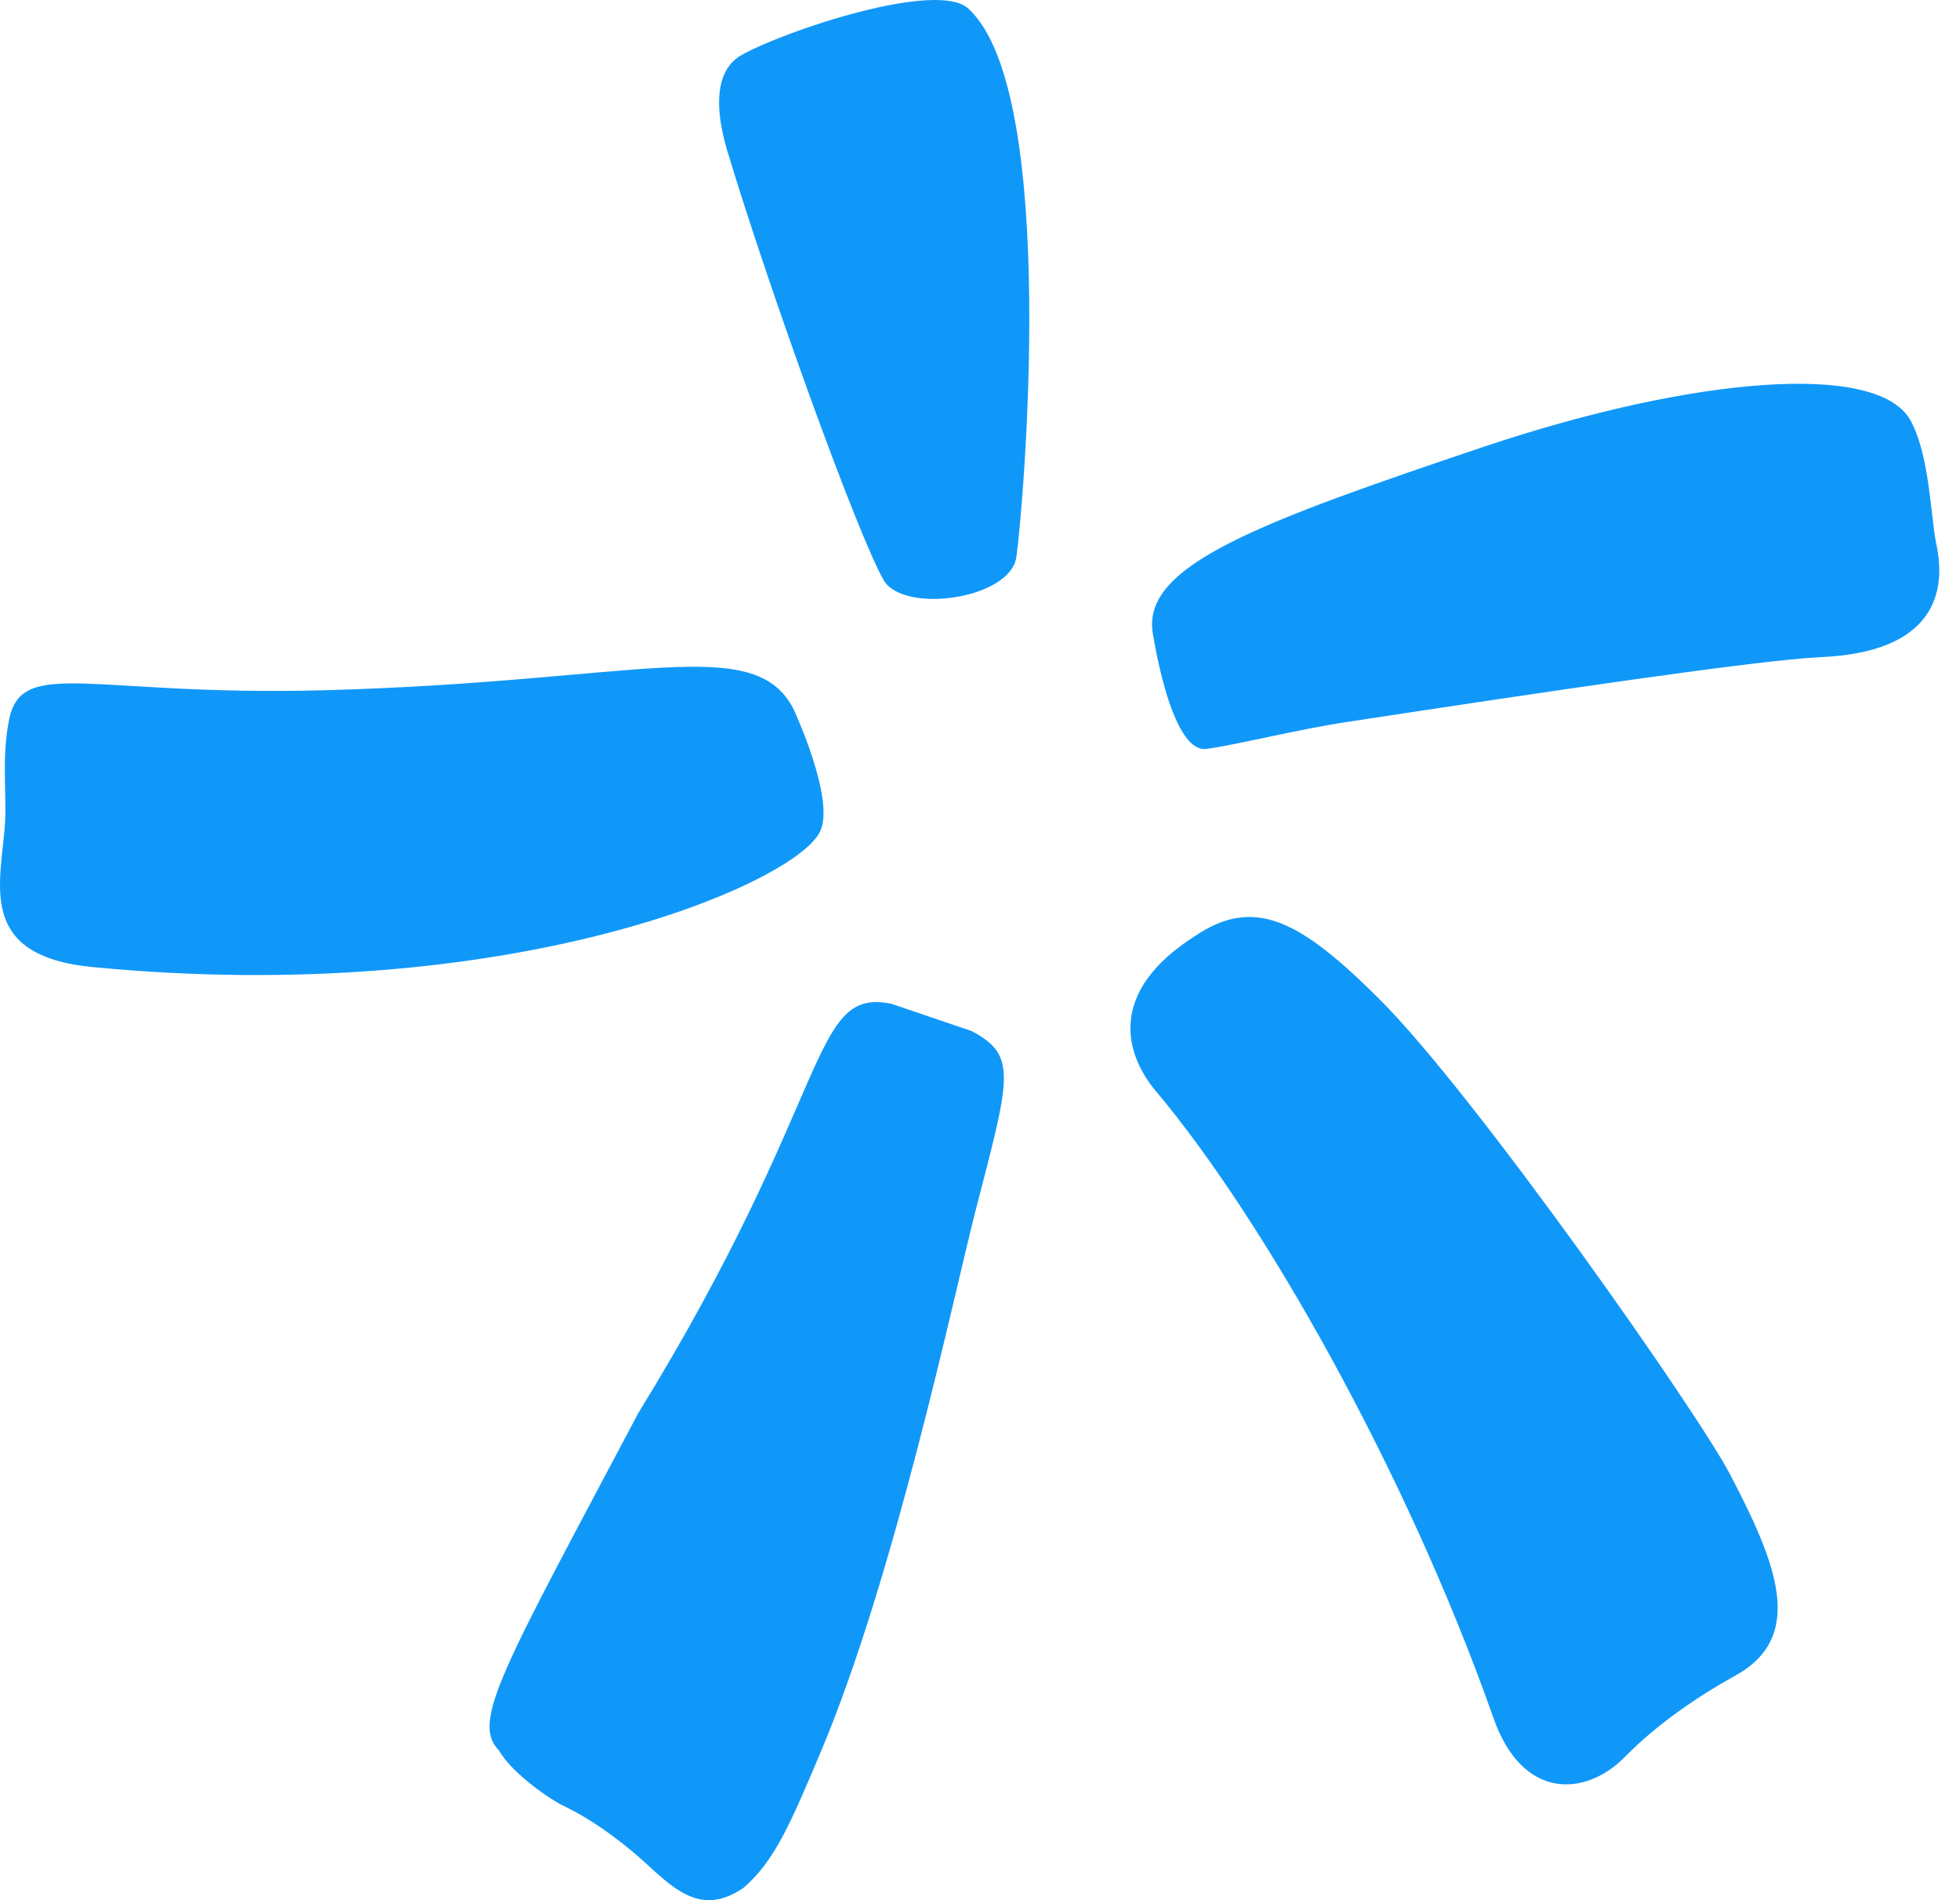 <svg xmlns="http://www.w3.org/2000/svg" width="65" height="63" viewBox="0 0 65 63" fill="none"><path d="M32.131 0.302C35.148 3.114 33.923 16.974 33.707 18.462C33.516 19.869 29.964 20.364 29.308 19.239C28.447 17.758 25.485 9.543 24.125 5.02C23.48 2.857 24.099 2.106 24.576 1.834C25.994 1.028 31.137 -0.695 32.131 0.302Z" fill="#1098F9"></path><path d="M27.175 27.611C26.263 29.33 16.926 33.395 3.099 32.068C-0.878 31.694 0.068 29.201 0.171 27.196C0.218 26.335 0.05 25.074 0.306 23.839C0.742 21.771 3.085 23.095 10.772 22.886C21.156 22.603 24.98 20.976 26.307 23.49C26.307 23.49 27.744 26.558 27.179 27.607" fill="#1098F9"></path><path d="M32.218 34.185C33.776 34.999 33.482 35.758 32.335 40.211C31.624 42.997 29.666 52.282 27.225 58.074C26.206 60.486 25.686 61.714 24.644 62.605C23.336 63.488 22.467 62.748 21.51 61.864C20.836 61.238 19.784 60.398 18.684 59.874C18.299 59.698 16.976 58.807 16.547 58.038C15.605 57.092 16.694 55.303 21.166 46.857C27.687 36.256 26.826 32.722 29.564 33.283" fill="#1098F9"></path><path d="M39.614 31.047C41.586 29.706 43.107 30.49 45.768 33.151C48.935 36.315 56.311 46.846 57.37 48.877C58.917 51.832 59.914 54.28 57.52 55.574C56.289 56.26 54.969 57.154 53.895 58.246C52.601 59.57 50.493 59.72 49.525 56.956C46.619 48.701 41.813 40.314 38.345 36.194C37.286 34.94 36.729 32.888 39.617 31.044" fill="#1098F9"></path><path d="M38.216 20.899C37.974 18.718 41.757 17.321 49.217 14.81C56.148 12.49 62.248 11.977 63.351 13.927C63.993 15.07 64.026 17.134 64.213 18.032C64.4 18.923 64.781 21.588 60.412 21.786C58.264 21.889 51.398 22.915 44.697 23.934C43.106 24.169 40.874 24.726 40.001 24.832C38.803 24.968 38.216 20.899 38.216 20.899Z" fill="#1098F9"></path></svg>